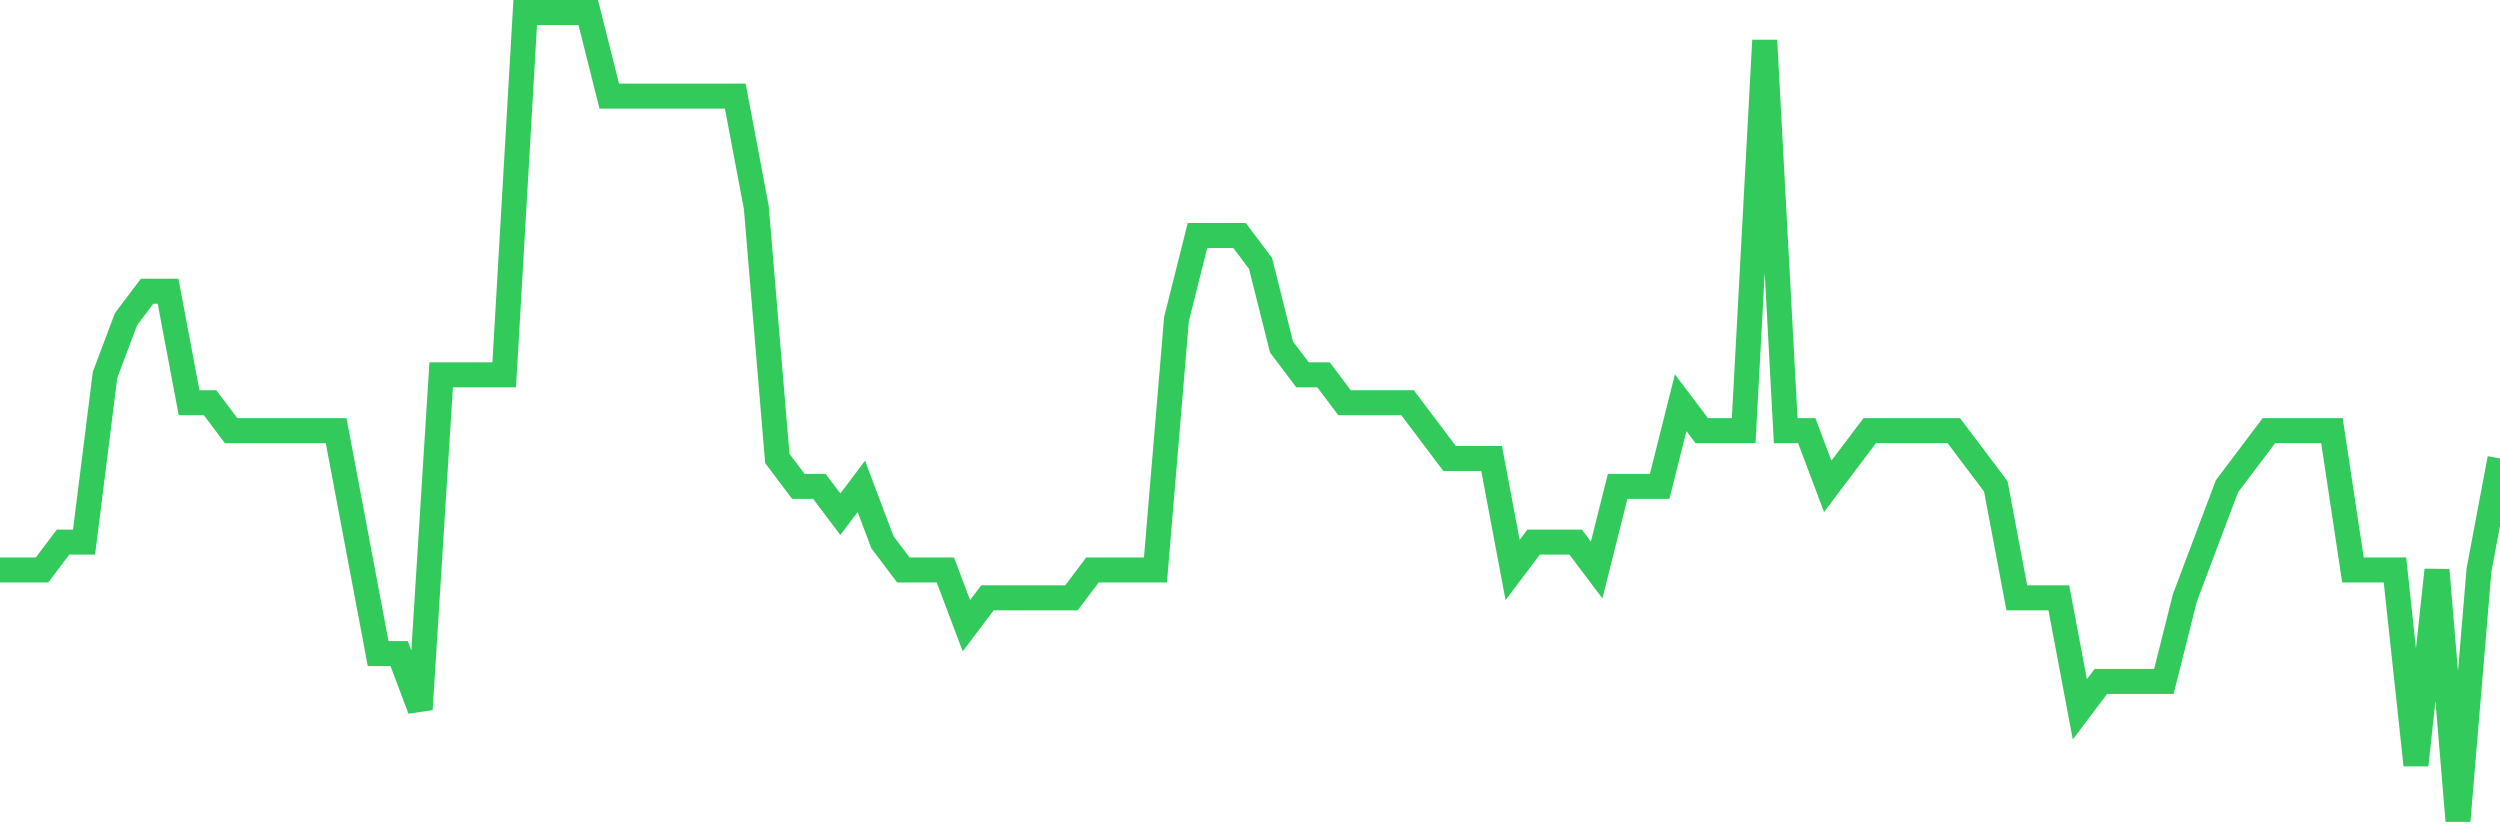 <svg
  xmlns="http://www.w3.org/2000/svg"
  xmlns:xlink="http://www.w3.org/1999/xlink"
  width="120"
  height="40"
  viewBox="0 0 120 40"
  preserveAspectRatio="none"
>
  <polyline
    points="0,27.359 1.008,27.359 2.017,27.359 3.025,26.021 4.034,26.021 5.042,17.993 6.05,15.317 7.059,13.979 8.067,13.979 9.076,19.331 10.084,19.331 11.092,20.669 12.101,20.669 13.109,20.669 14.118,20.669 15.126,20.669 16.134,20.669 17.143,26.021 18.151,31.372 19.16,31.372 20.168,34.048 21.176,17.993 22.185,17.993 23.193,17.993 24.202,17.993 25.21,0.6 26.218,0.6 27.227,0.6 28.235,0.6 29.244,4.614 30.252,4.614 31.261,4.614 32.269,4.614 33.277,4.614 34.286,4.614 35.294,4.614 36.303,9.966 37.311,22.007 38.319,23.345 39.328,23.345 40.336,24.683 41.345,23.345 42.353,26.021 43.361,27.359 44.37,27.359 45.378,27.359 46.387,30.034 47.395,28.697 48.403,28.697 49.412,28.697 50.42,28.697 51.429,28.697 52.437,27.359 53.445,27.359 54.454,27.359 55.462,27.359 56.471,15.317 57.479,11.303 58.487,11.303 59.496,11.303 60.504,12.641 61.513,16.655 62.521,17.993 63.529,17.993 64.538,19.331 65.546,19.331 66.555,19.331 67.563,19.331 68.571,20.669 69.58,22.007 70.588,22.007 71.597,22.007 72.605,27.359 73.613,26.021 74.622,26.021 75.63,26.021 76.639,27.359 77.647,23.345 78.655,23.345 79.664,23.345 80.672,19.331 81.681,20.669 82.689,20.669 83.697,20.669 84.706,1.938 85.714,20.669 86.723,20.669 87.731,23.345 88.739,22.007 89.748,20.669 90.756,20.669 91.765,20.669 92.773,20.669 93.782,20.669 94.79,22.007 95.798,23.345 96.807,28.697 97.815,28.697 98.824,28.697 99.832,34.048 100.84,32.71 101.849,32.71 102.857,32.71 103.866,32.71 104.874,28.697 105.882,26.021 106.891,23.345 107.899,22.007 108.908,20.669 109.916,20.669 110.924,20.669 111.933,20.669 112.941,27.359 113.95,27.359 114.958,27.359 115.966,36.724 116.975,27.359 117.983,39.4 118.992,27.359 120,22.007"
    fill="none"
    stroke="#32ca5b"
    stroke-width="1.2"
  >
  </polyline>
</svg>